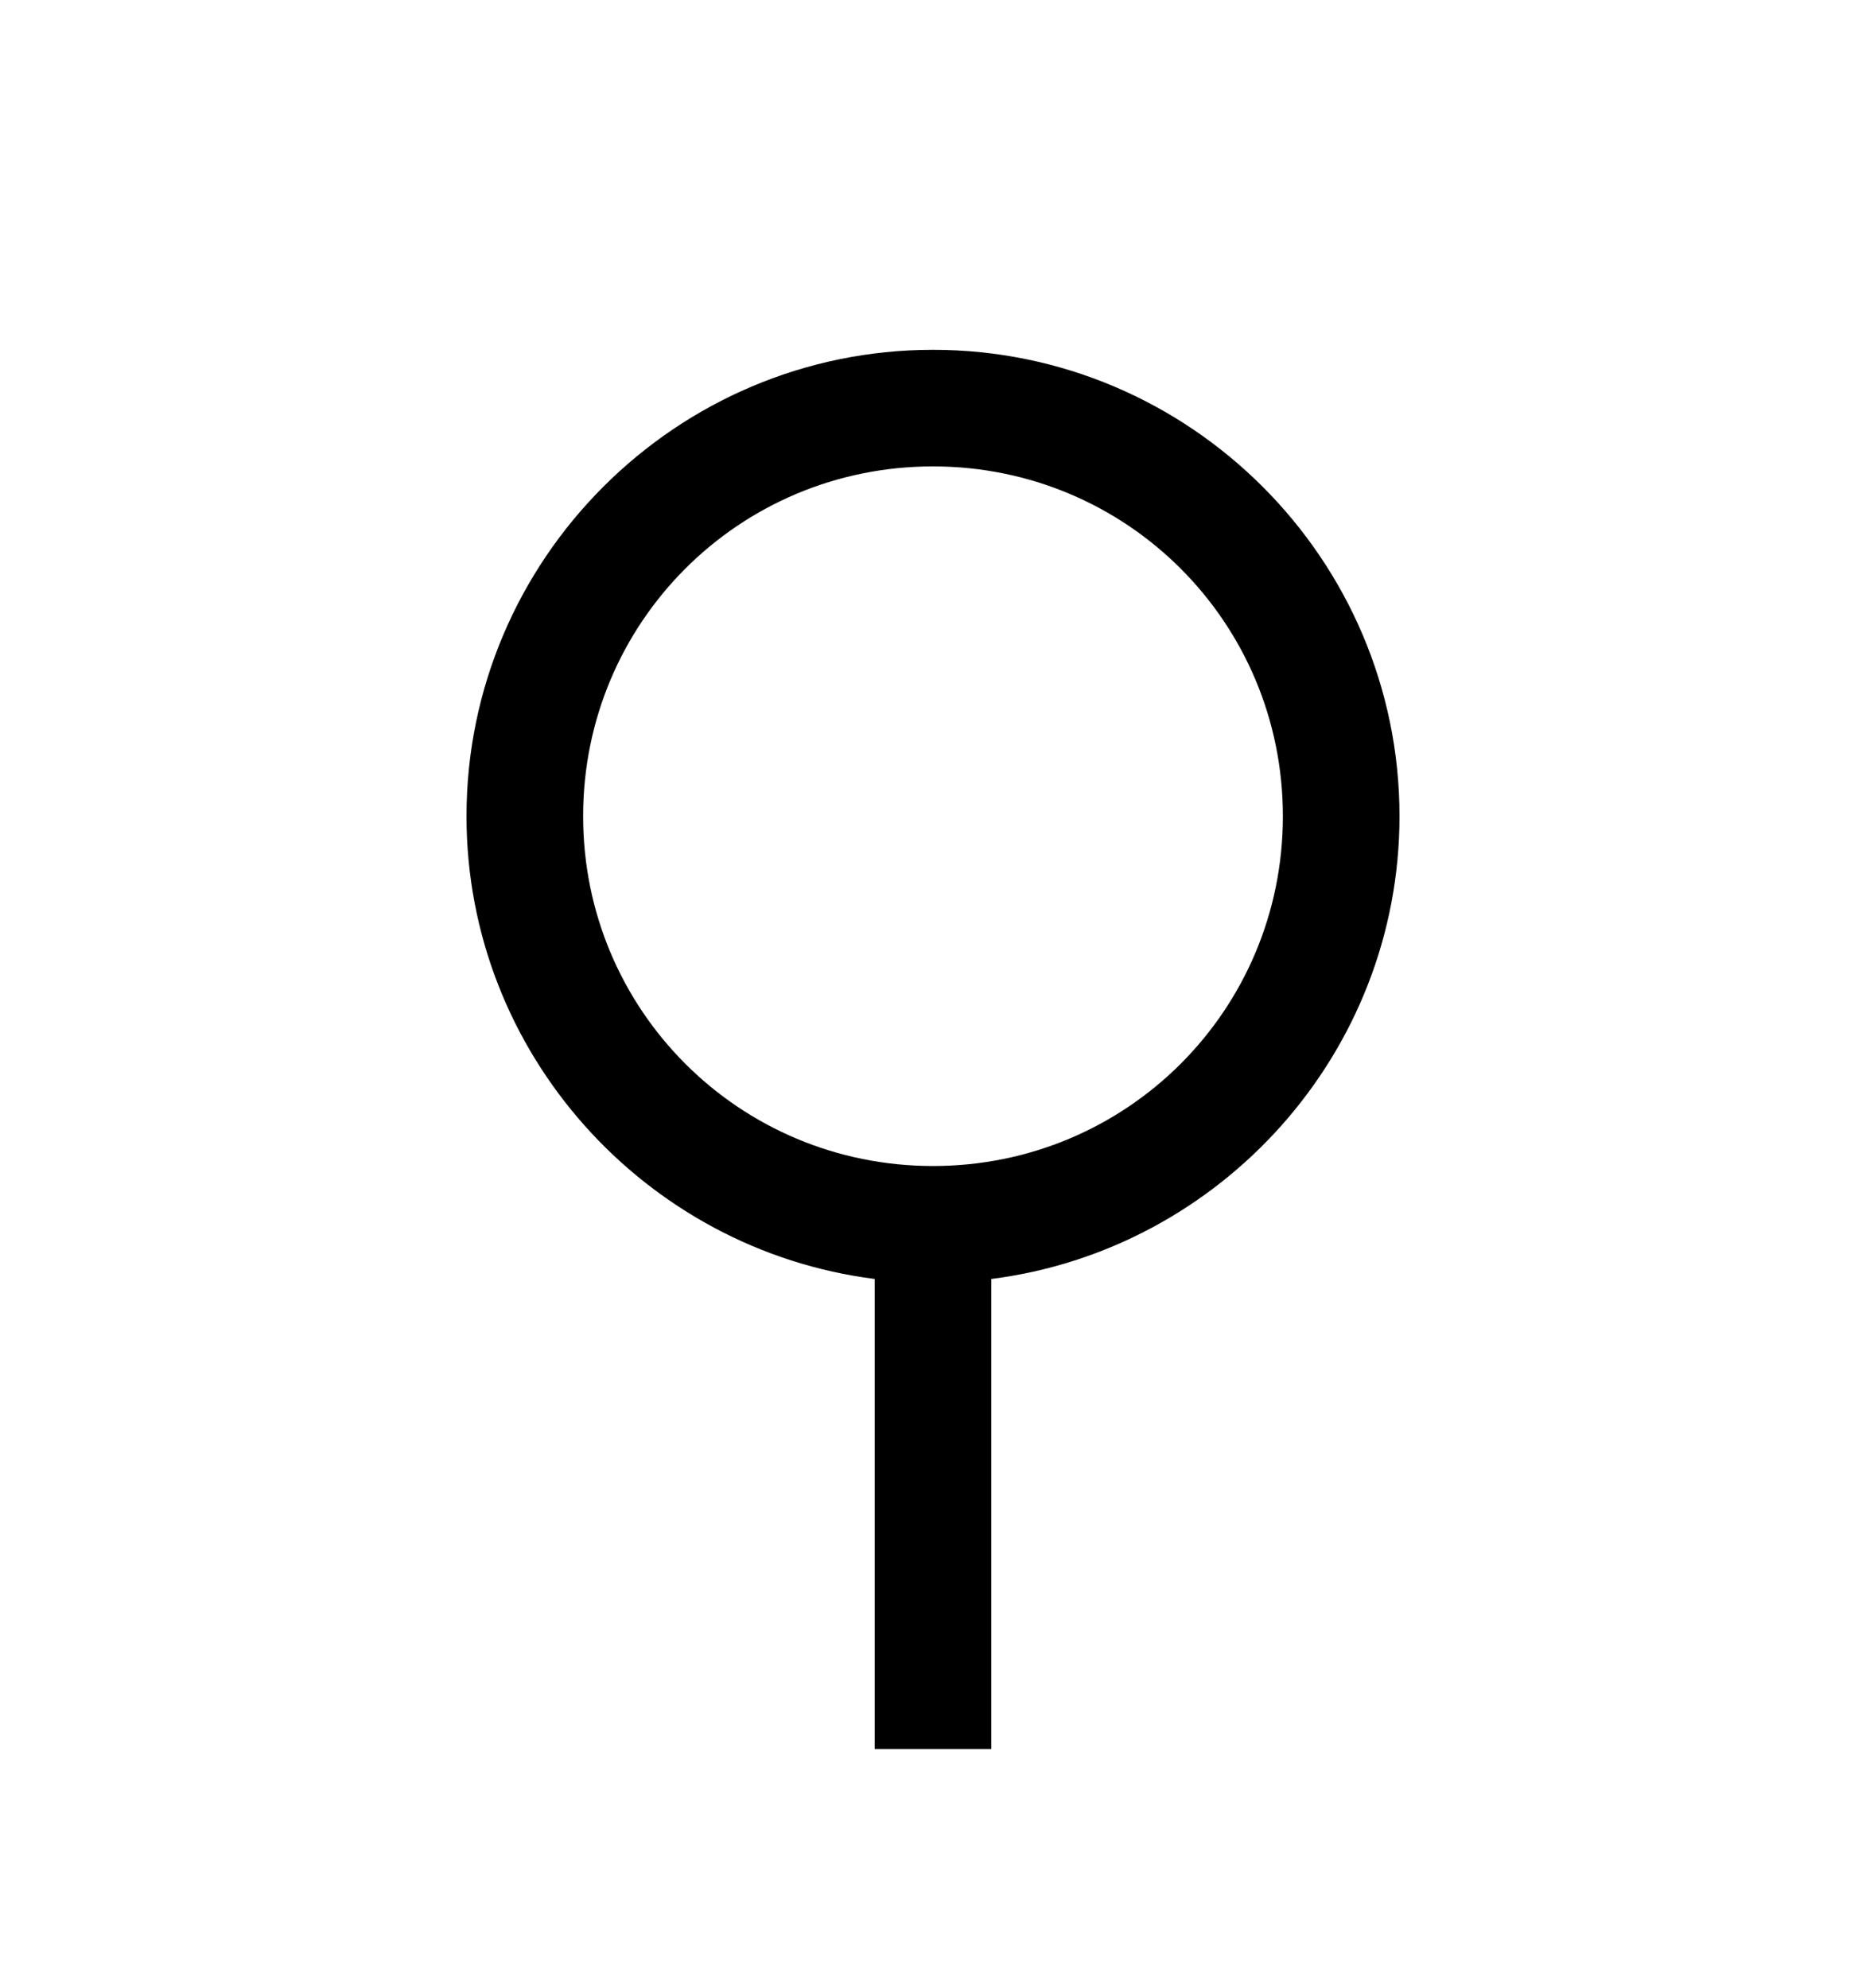 <svg version="1.1" xmlns="http://www.w3.org/2000/svg" xmlns:xlink="http://www.w3.org/1999/xlink" id="neuter" viewBox="0 0 512 545.5"><path d="M256 96c70.503 0 128 57.497 128 128 0 65.038-49.068 119.023-112 127v129h-32V351c-62.932-7.977-112-61.962-112-127 0-70.503 57.497-128 128-128zm0 32c-53.21 0-96 42.79-96 96s42.79 96 96 96 96-42.79 96-96-42.79-96-96-96z"/></svg>